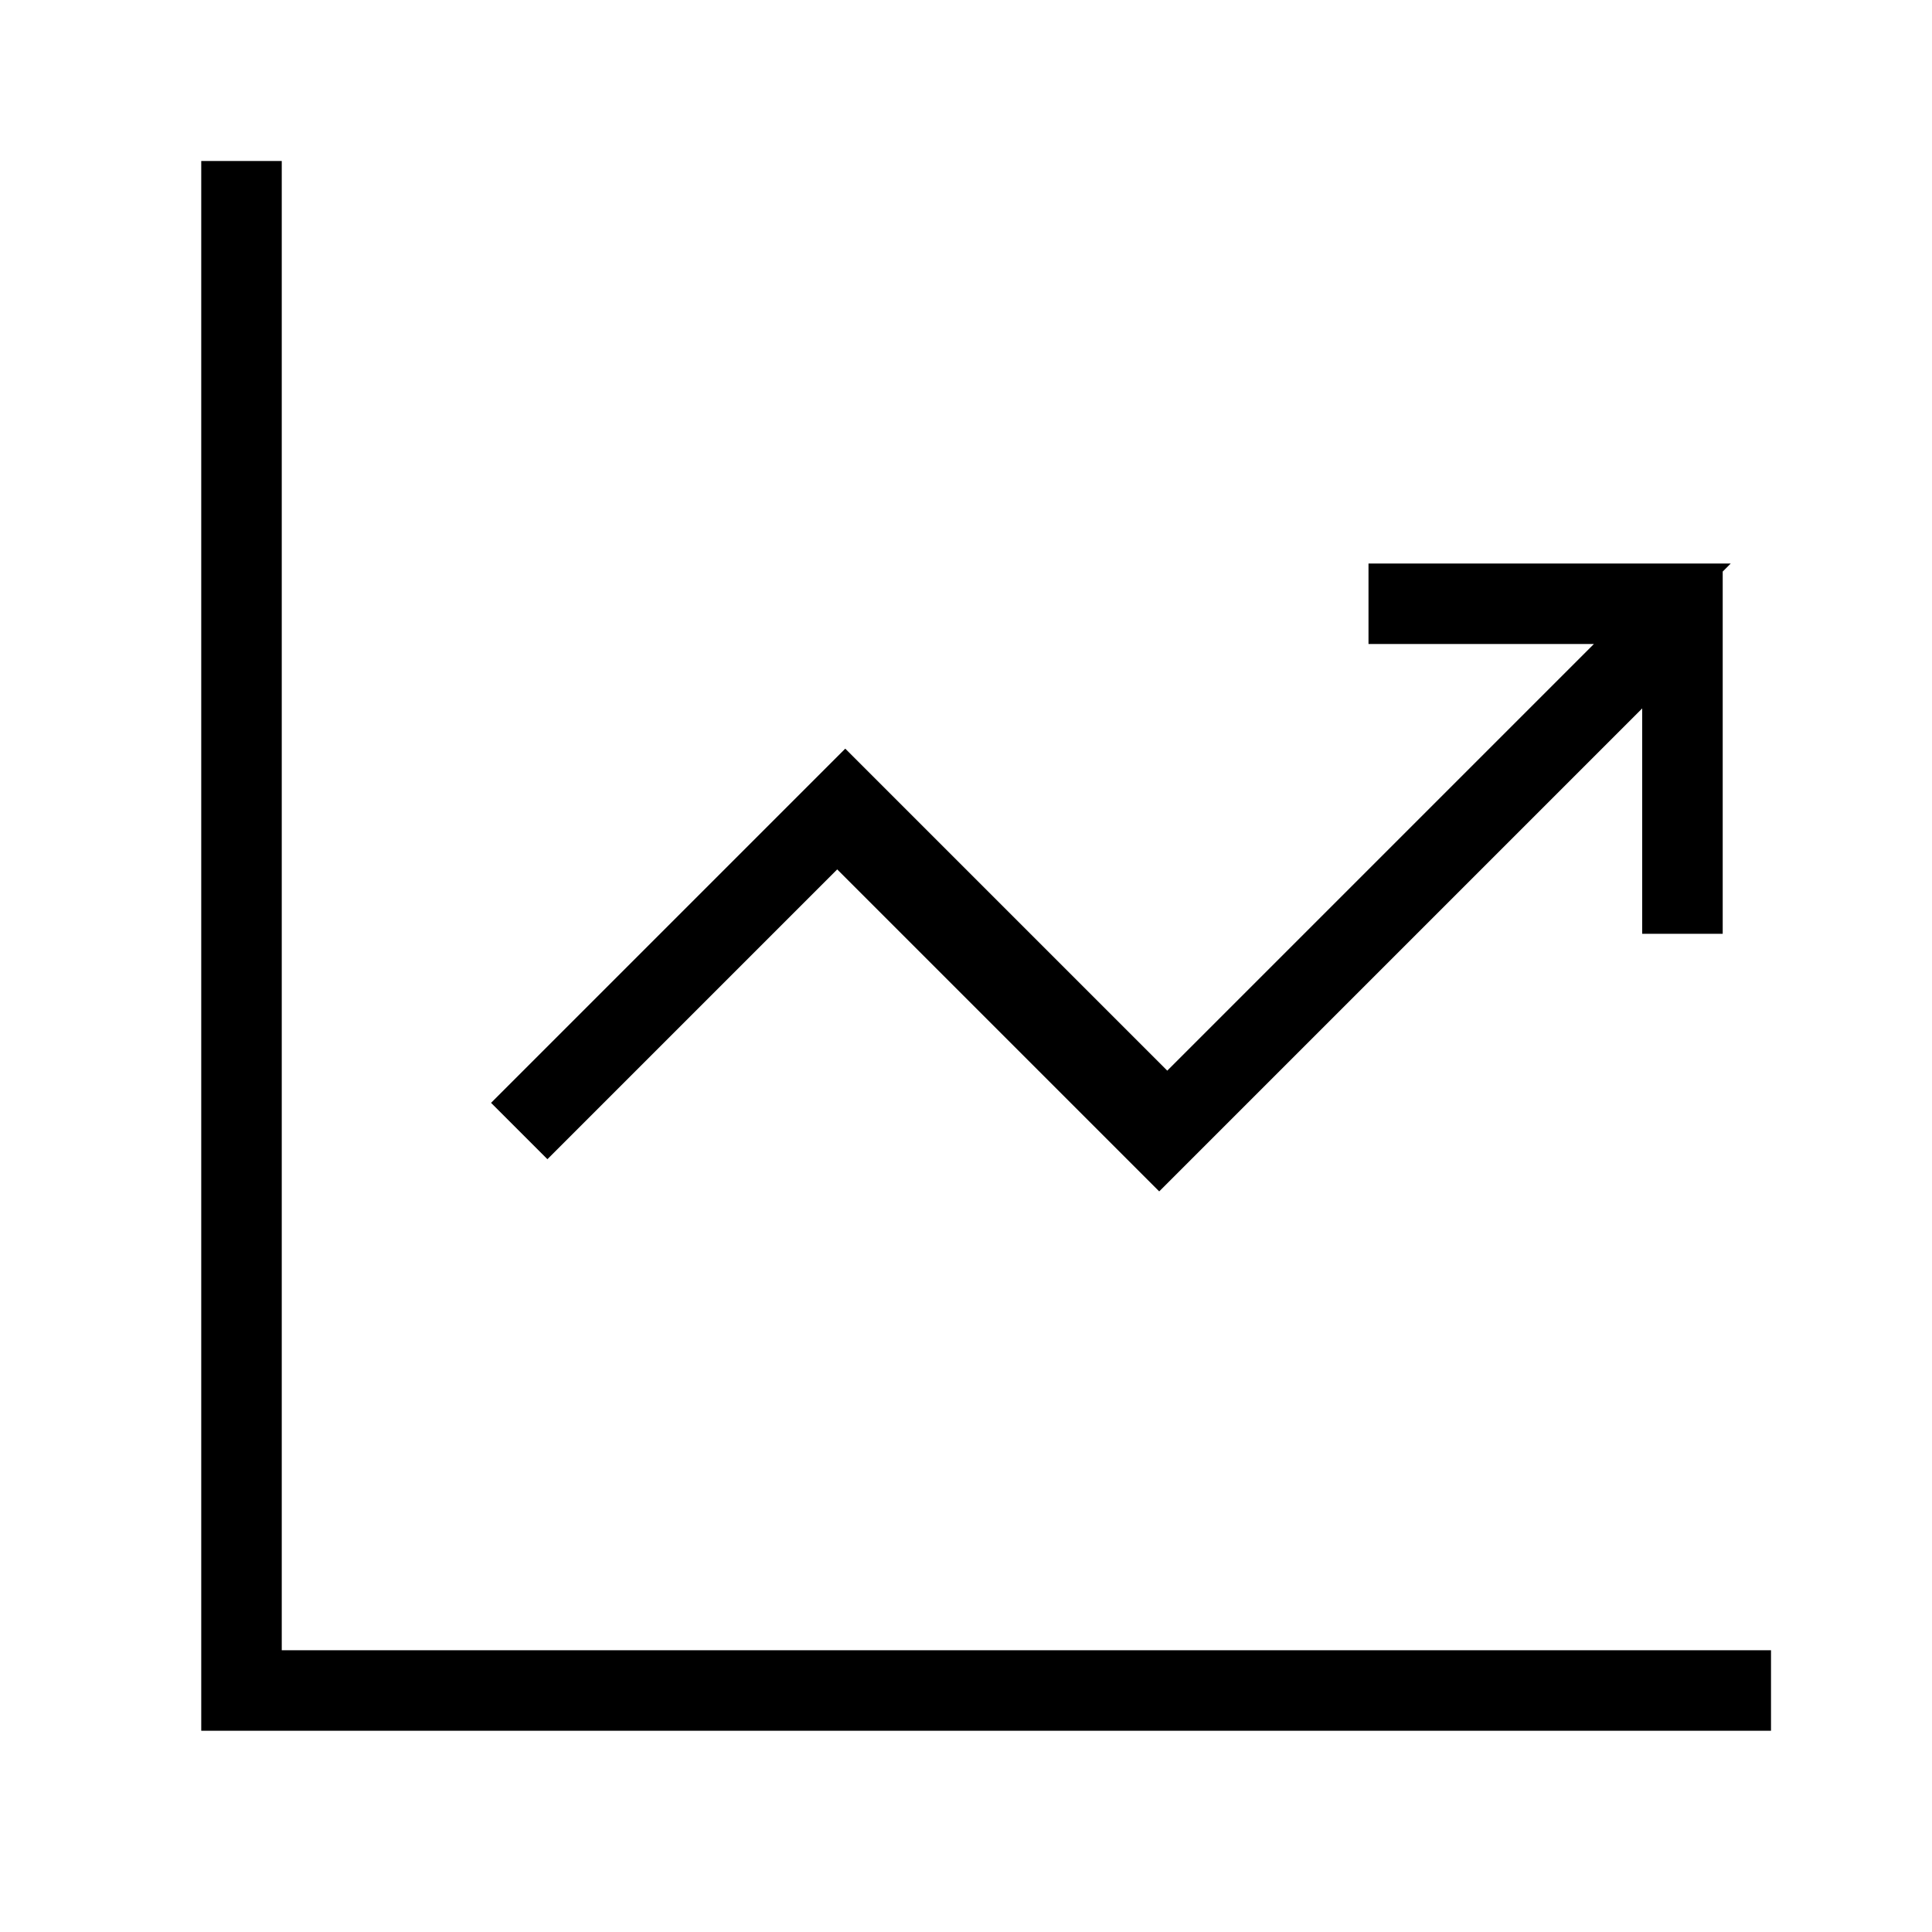 <?xml version="1.0" encoding="UTF-8"?><svg id="Layer_2" xmlns="http://www.w3.org/2000/svg" viewBox="0 0 24 24"><g id="_1px"><g id="growth"><rect id="light_business_growth_background" width="24" height="24" style="fill:none;"/><path id="Vector_606_Stroke_" d="m2.5,2h1v18.5h18.5v1H2.5V2Z"/><path id="Union-24" d="m21.5,7h-4.5v1h2.8l-5.3,5.3-4-4-4.4,4.4.7.7,3.6-3.6,4,4,6-6v2.8h1v-4.5Z"/></g></g></svg>